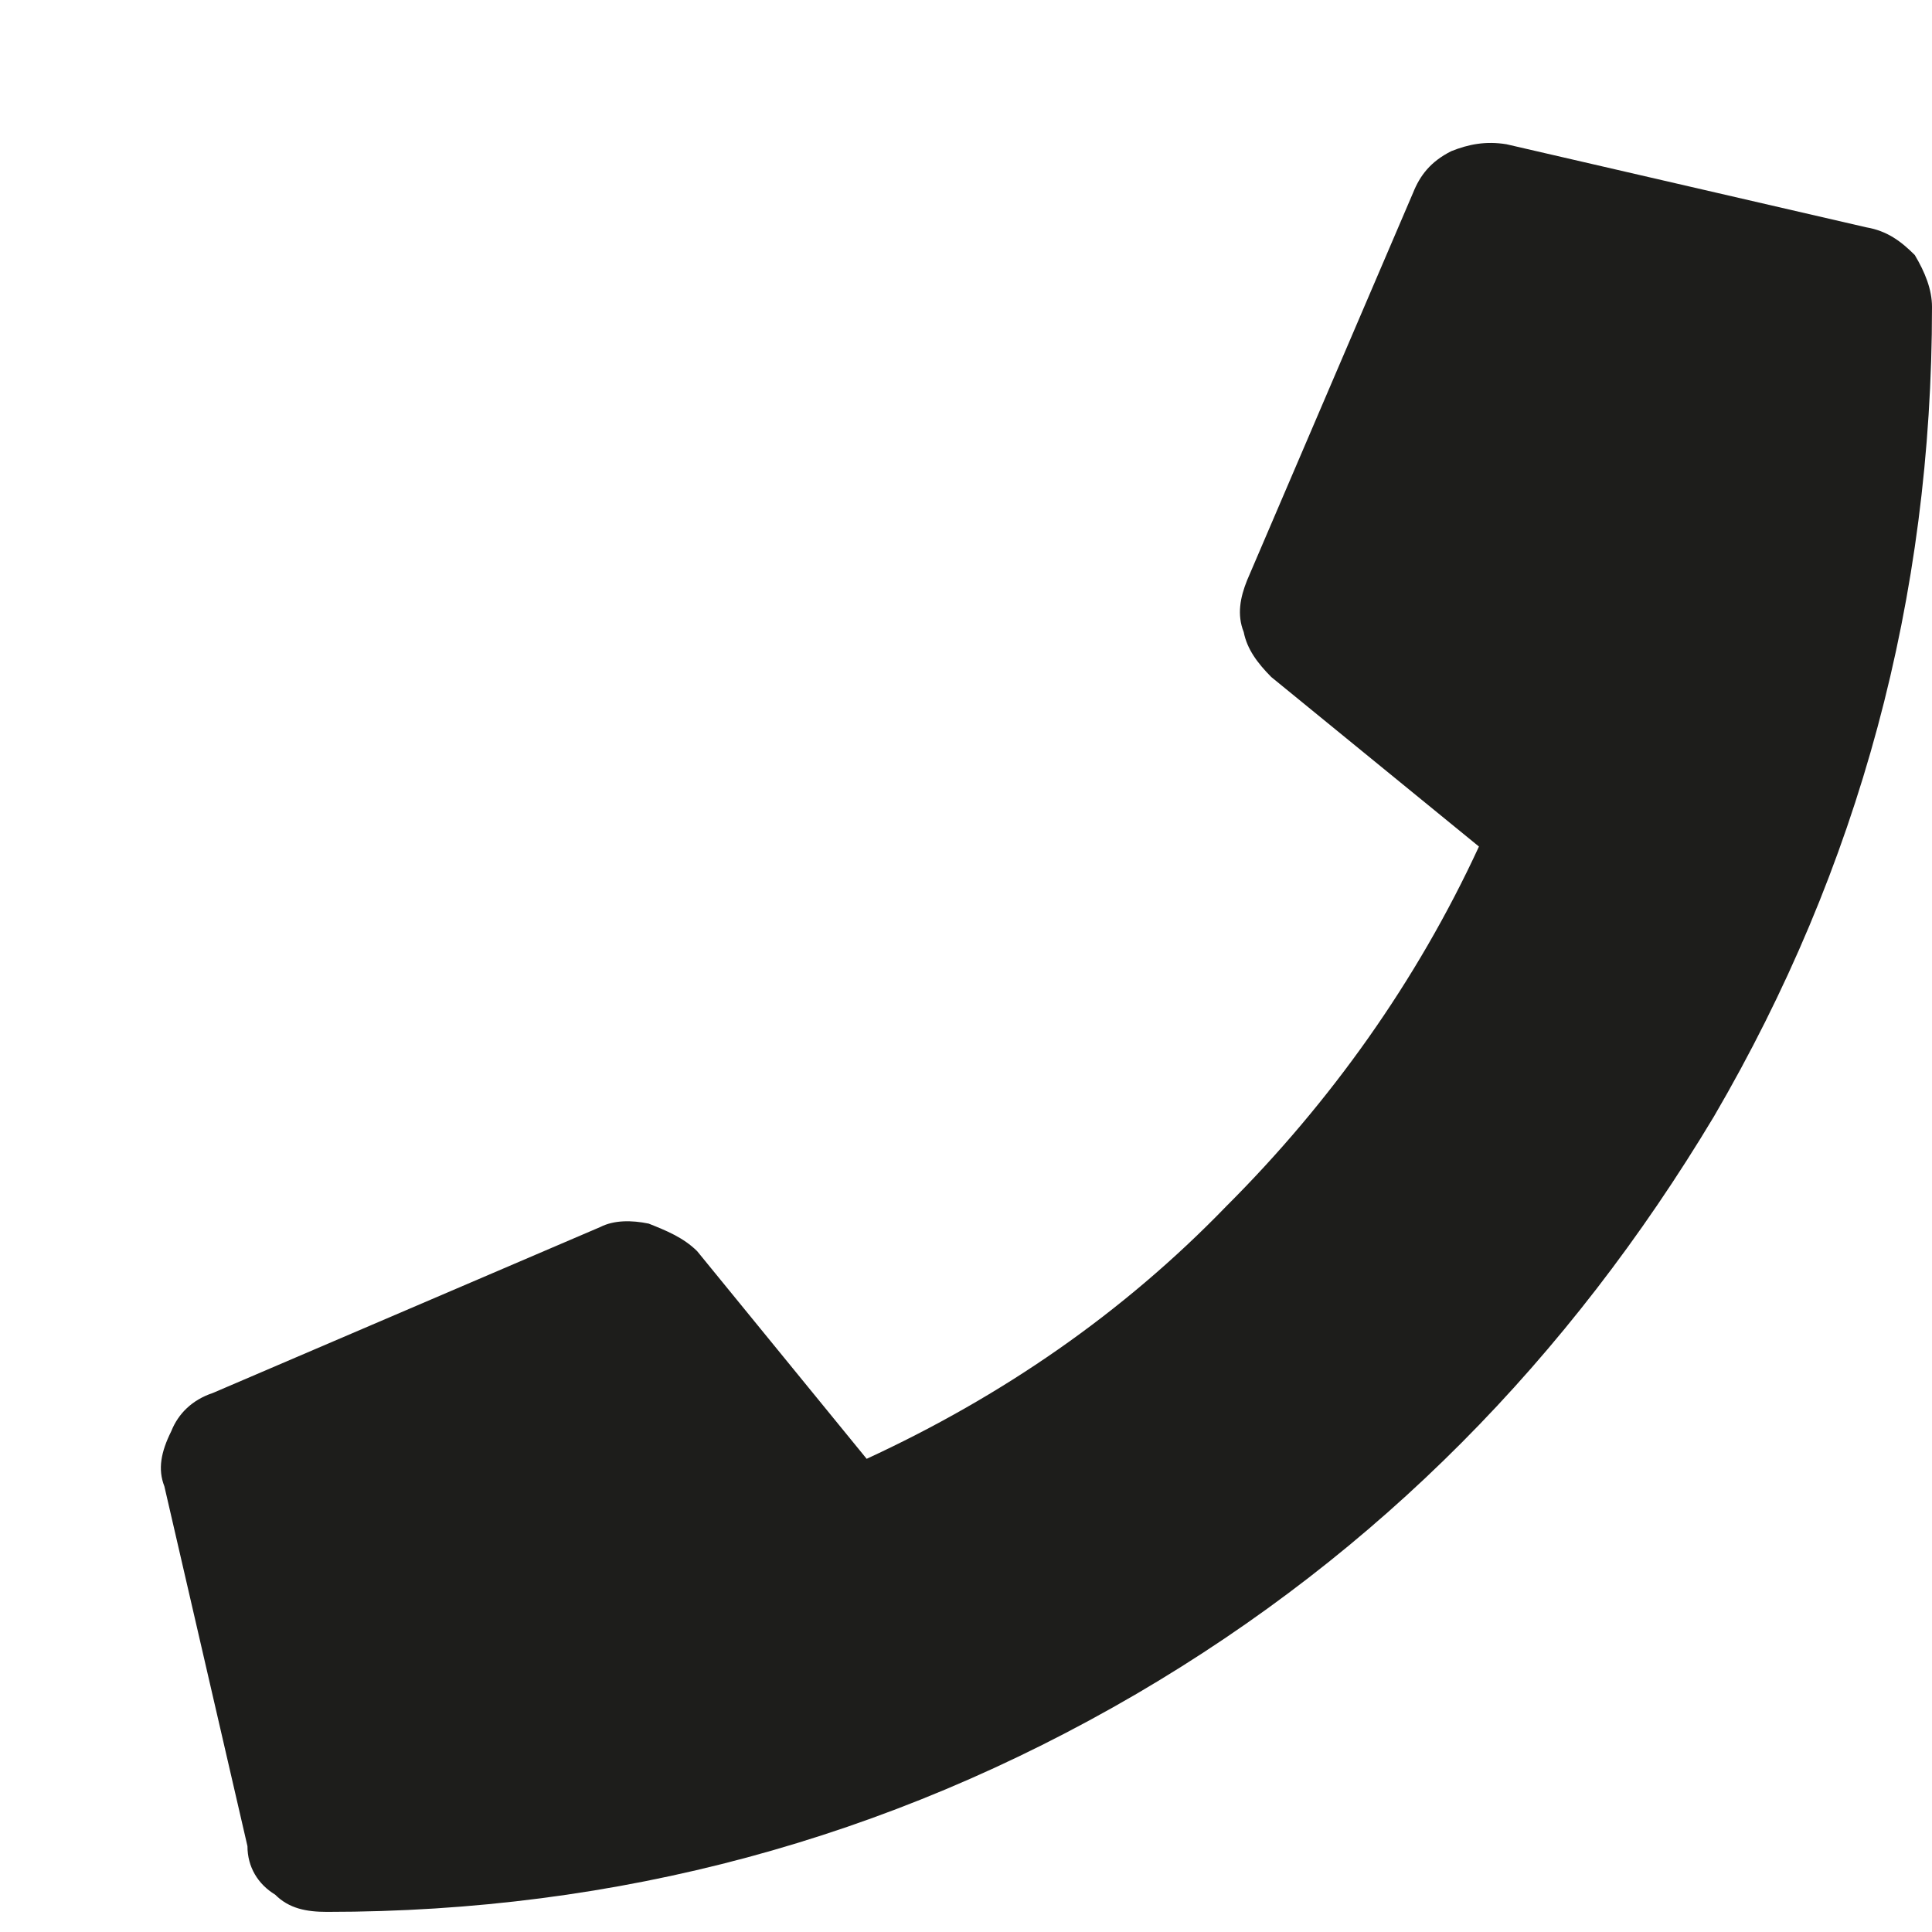 <svg width="12" height="12" viewBox="0 0 12 12" fill="none" xmlns="http://www.w3.org/2000/svg">
<path d="M11.592 1.412C11.721 1.434 11.807 1.498 11.893 1.584C11.957 1.691 12 1.799 12 1.906C12 3.711 11.549 5.387 10.646 6.934C9.744 8.438 8.562 9.641 7.059 10.521C5.512 11.424 3.836 11.875 2.031 11.875C1.902 11.875 1.795 11.854 1.709 11.768C1.602 11.703 1.537 11.596 1.537 11.467L1.021 9.232C0.979 9.125 1 9.018 1.064 8.889C1.107 8.781 1.193 8.695 1.322 8.652L3.729 7.621C3.814 7.578 3.922 7.578 4.029 7.6C4.137 7.643 4.244 7.686 4.33 7.771L5.383 9.061C6.221 8.674 6.973 8.158 7.617 7.492C8.262 6.848 8.799 6.096 9.186 5.258L7.896 4.205C7.811 4.119 7.746 4.033 7.725 3.926C7.682 3.818 7.703 3.711 7.746 3.604L8.777 1.197C8.82 1.09 8.885 1.004 9.014 0.939C9.121 0.896 9.229 0.875 9.357 0.896L11.592 1.412Z" fill="#1D1D1B"/>
</svg>
